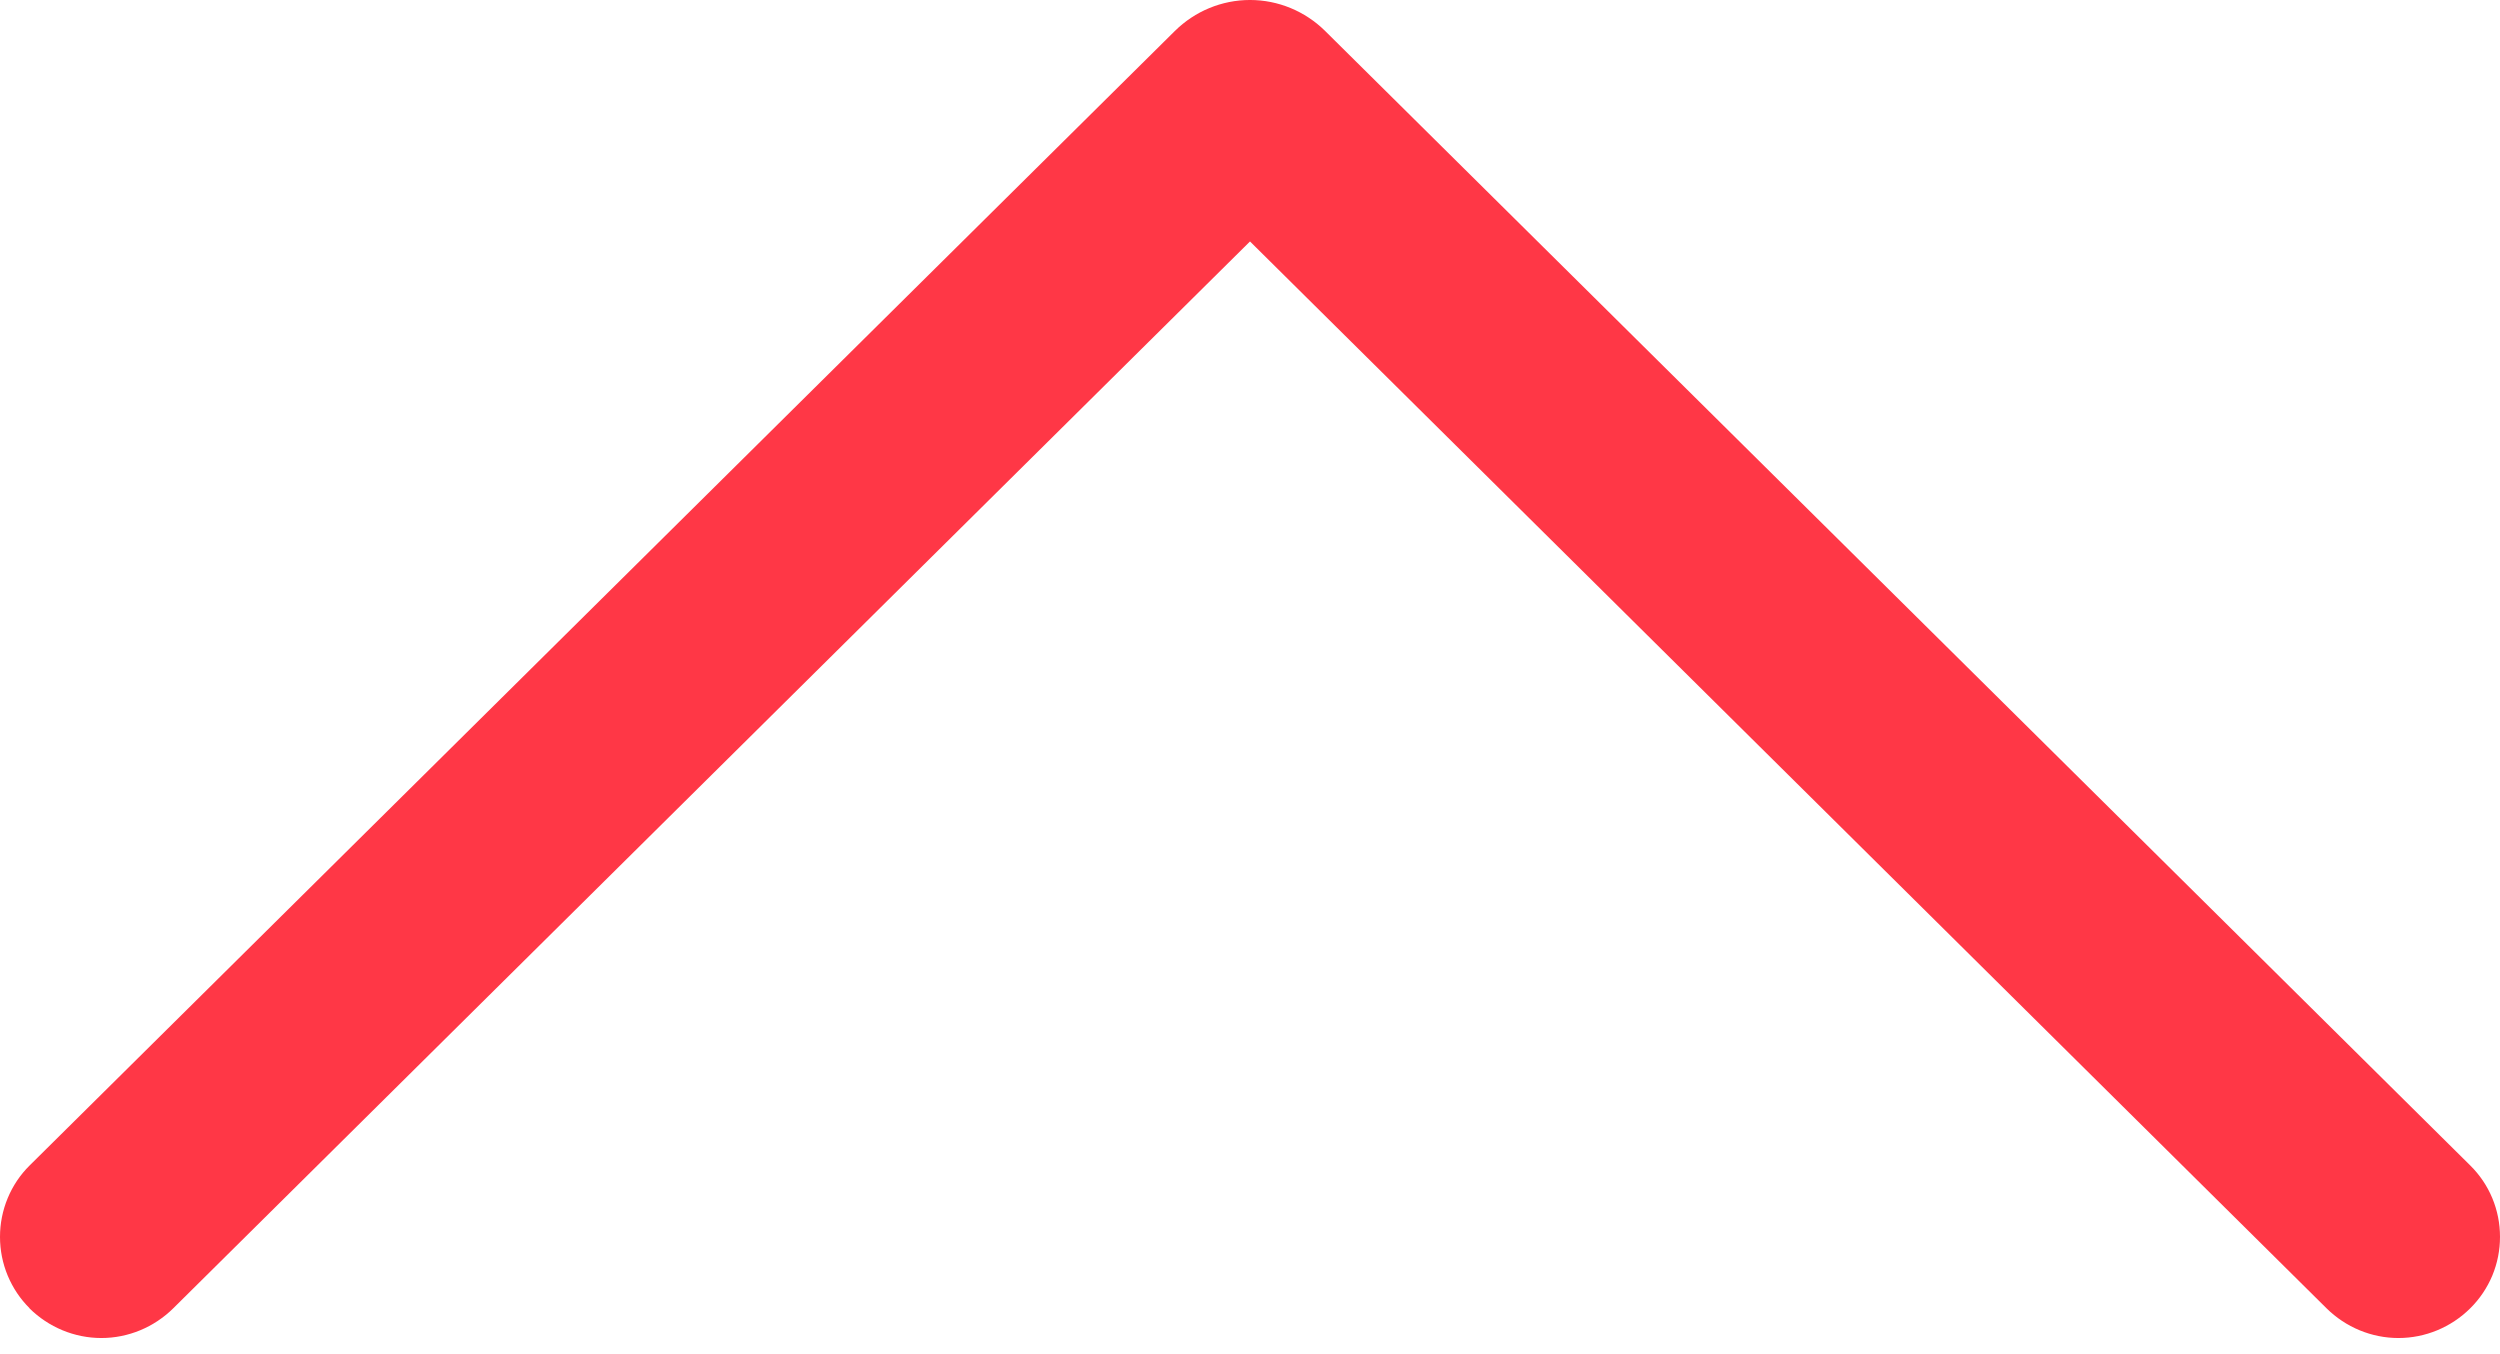 <svg xmlns="http://www.w3.org/2000/svg" width="24" height="13" viewBox="0 0 24 13" fill="none"><path d="M0.282 12.559C0.467 12.742 0.715 12.845 0.973 12.845C1.231 12.845 1.479 12.742 1.664 12.559L12 2.318L22.334 12.559C22.519 12.742 22.767 12.845 23.025 12.845C23.283 12.845 23.531 12.742 23.715 12.559C23.805 12.47 23.877 12.363 23.926 12.246C23.975 12.128 24 12.002 24 11.874C24 11.746 23.975 11.62 23.926 11.502C23.877 11.384 23.805 11.278 23.715 11.189L12.722 0.298C12.529 0.107 12.27 -9.78111e-05 12 -9.77993e-05C11.73 -9.77875e-05 11.471 0.107 11.278 0.298L0.284 11.189C0.194 11.278 0.123 11.384 0.074 11.502C0.025 11.62 -4.80292e-08 11.746 -4.24462e-08 11.874C-3.68633e-08 12.002 0.025 12.128 0.074 12.246C0.123 12.363 0.194 12.47 0.284 12.559L0.282 12.559Z" fill="#FF3746"></path></svg>